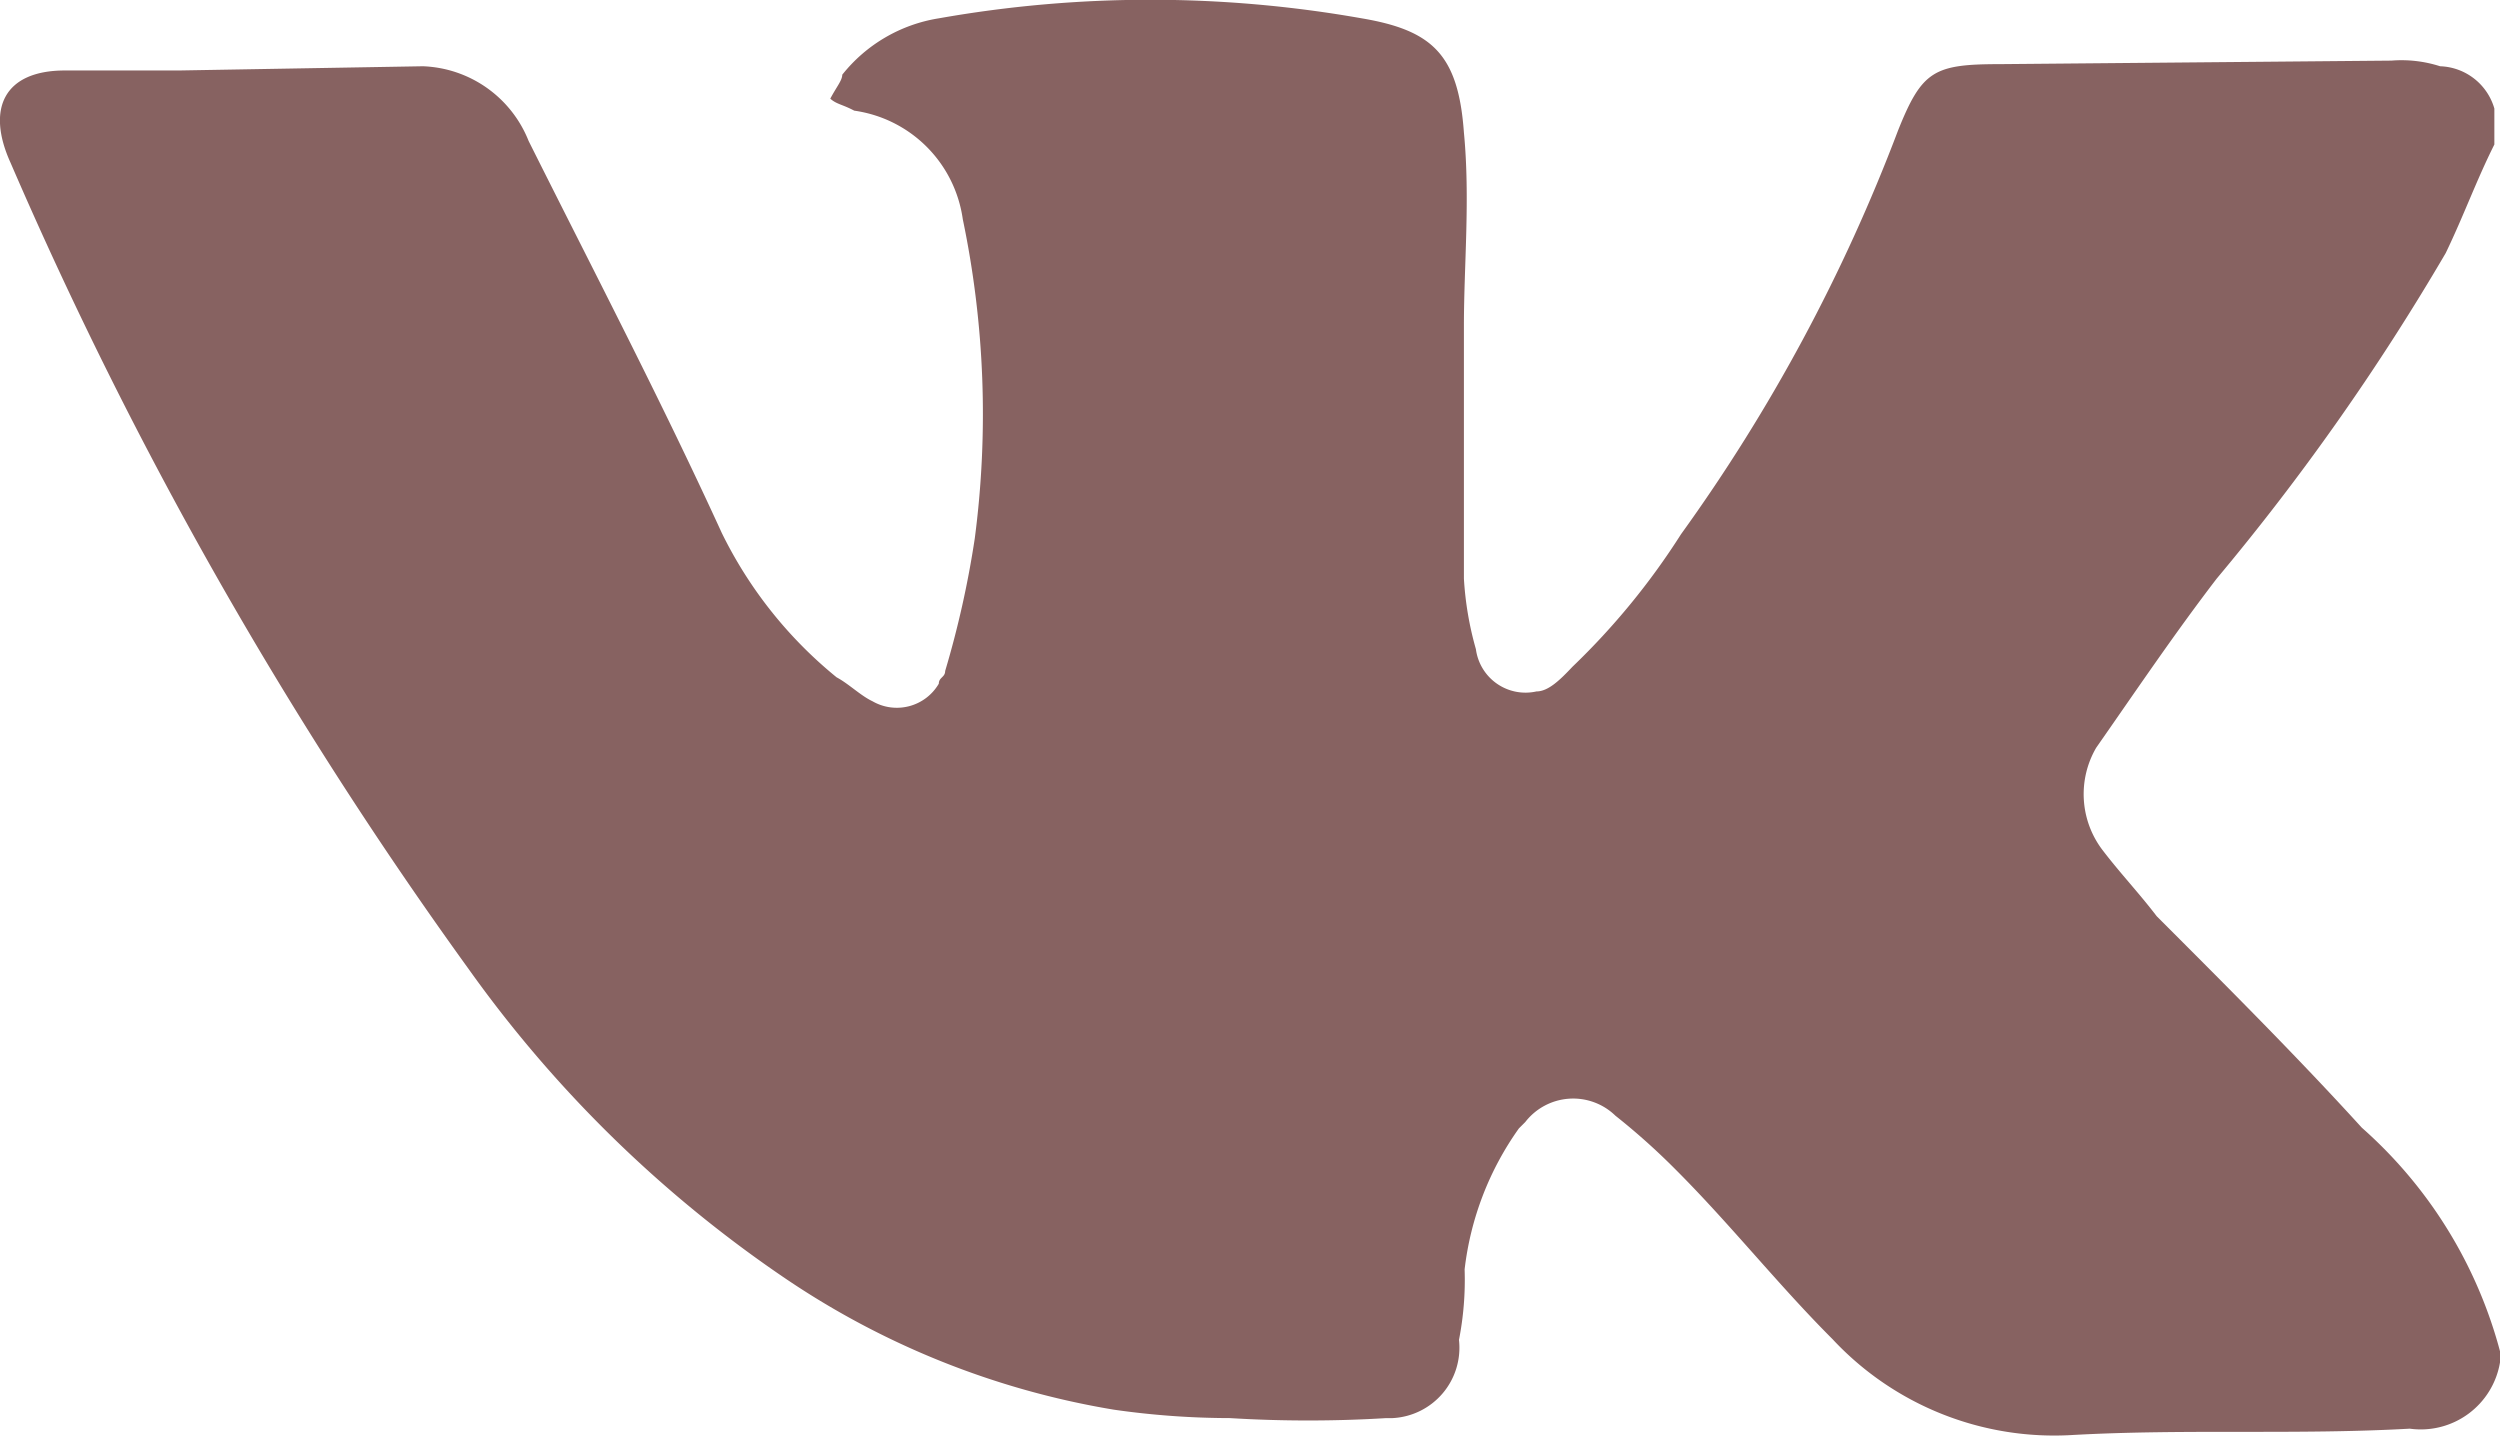 <?xml version="1.0" encoding="UTF-8"?> <svg xmlns="http://www.w3.org/2000/svg" viewBox="0 0 35.47 20.37"> <defs> <style>.cls-1{fill:#876261;}</style> </defs> <g id="ELEMENTS"> <g id="ELEMENTS-2" data-name="ELEMENTS"> <path class="cls-1" d="M35.47,19.33a1.14,1.14,0,0,1-1.28.94c-1.62.09-3.16,0-4.79.09A4.3,4.3,0,0,1,26,19c-.77-.77-1.45-1.63-2.22-2.4a9.66,9.66,0,0,0-.86-.77.86.86,0,0,0-1.28.09l-.09.09a4.3,4.3,0,0,0-.77,2,4.43,4.43,0,0,1-.08,1,1,1,0,0,1-.94,1.11h-.09a18.25,18.25,0,0,1-2.22,0A11.68,11.68,0,0,1,15.8,20a11.74,11.74,0,0,1-4.7-1.89,17.73,17.73,0,0,1-4.45-4.36A60.44,60.44,0,0,1,.15,2.31C-.2,1.54.06,1,.92,1H2.54L6,.94A1.68,1.68,0,0,1,7.5,2c.94,1.88,1.88,3.68,2.74,5.56a6.09,6.09,0,0,0,1.63,2.05c.17.09.34.26.51.34a.69.69,0,0,0,.94-.25c0-.09.09-.09.09-.18a13.76,13.76,0,0,0,.42-1.88,13.54,13.54,0,0,0-.17-4.53,1.81,1.81,0,0,0-1.54-1.54c-.17-.09-.25-.09-.34-.17.09-.17.17-.26.17-.34A2.19,2.19,0,0,1,13.32.26a17.22,17.22,0,0,1,6,0c1,.17,1.37.51,1.45,1.62.09.94,0,1.88,0,2.74V8.21a4.62,4.62,0,0,0,.17,1,.71.71,0,0,0,.86.6c.17,0,.34-.17.51-.35a10.14,10.14,0,0,0,1.54-1.88,24.76,24.76,0,0,0,3.08-5.73c.34-.85.51-.94,1.45-.94L33.93.86a1.79,1.79,0,0,1,.69.08.83.83,0,0,1,.77.6v.51c-.26.52-.43,1-.69,1.54a33.69,33.69,0,0,1-3.25,4.62c-.59.77-1.11,1.54-1.71,2.4a1.31,1.31,0,0,0,.09,1.45c.26.34.51.6.77.94,1,1,2,2,2.91,3a6.44,6.44,0,0,1,2,3.33Z"></path> </g> </g> </svg> 